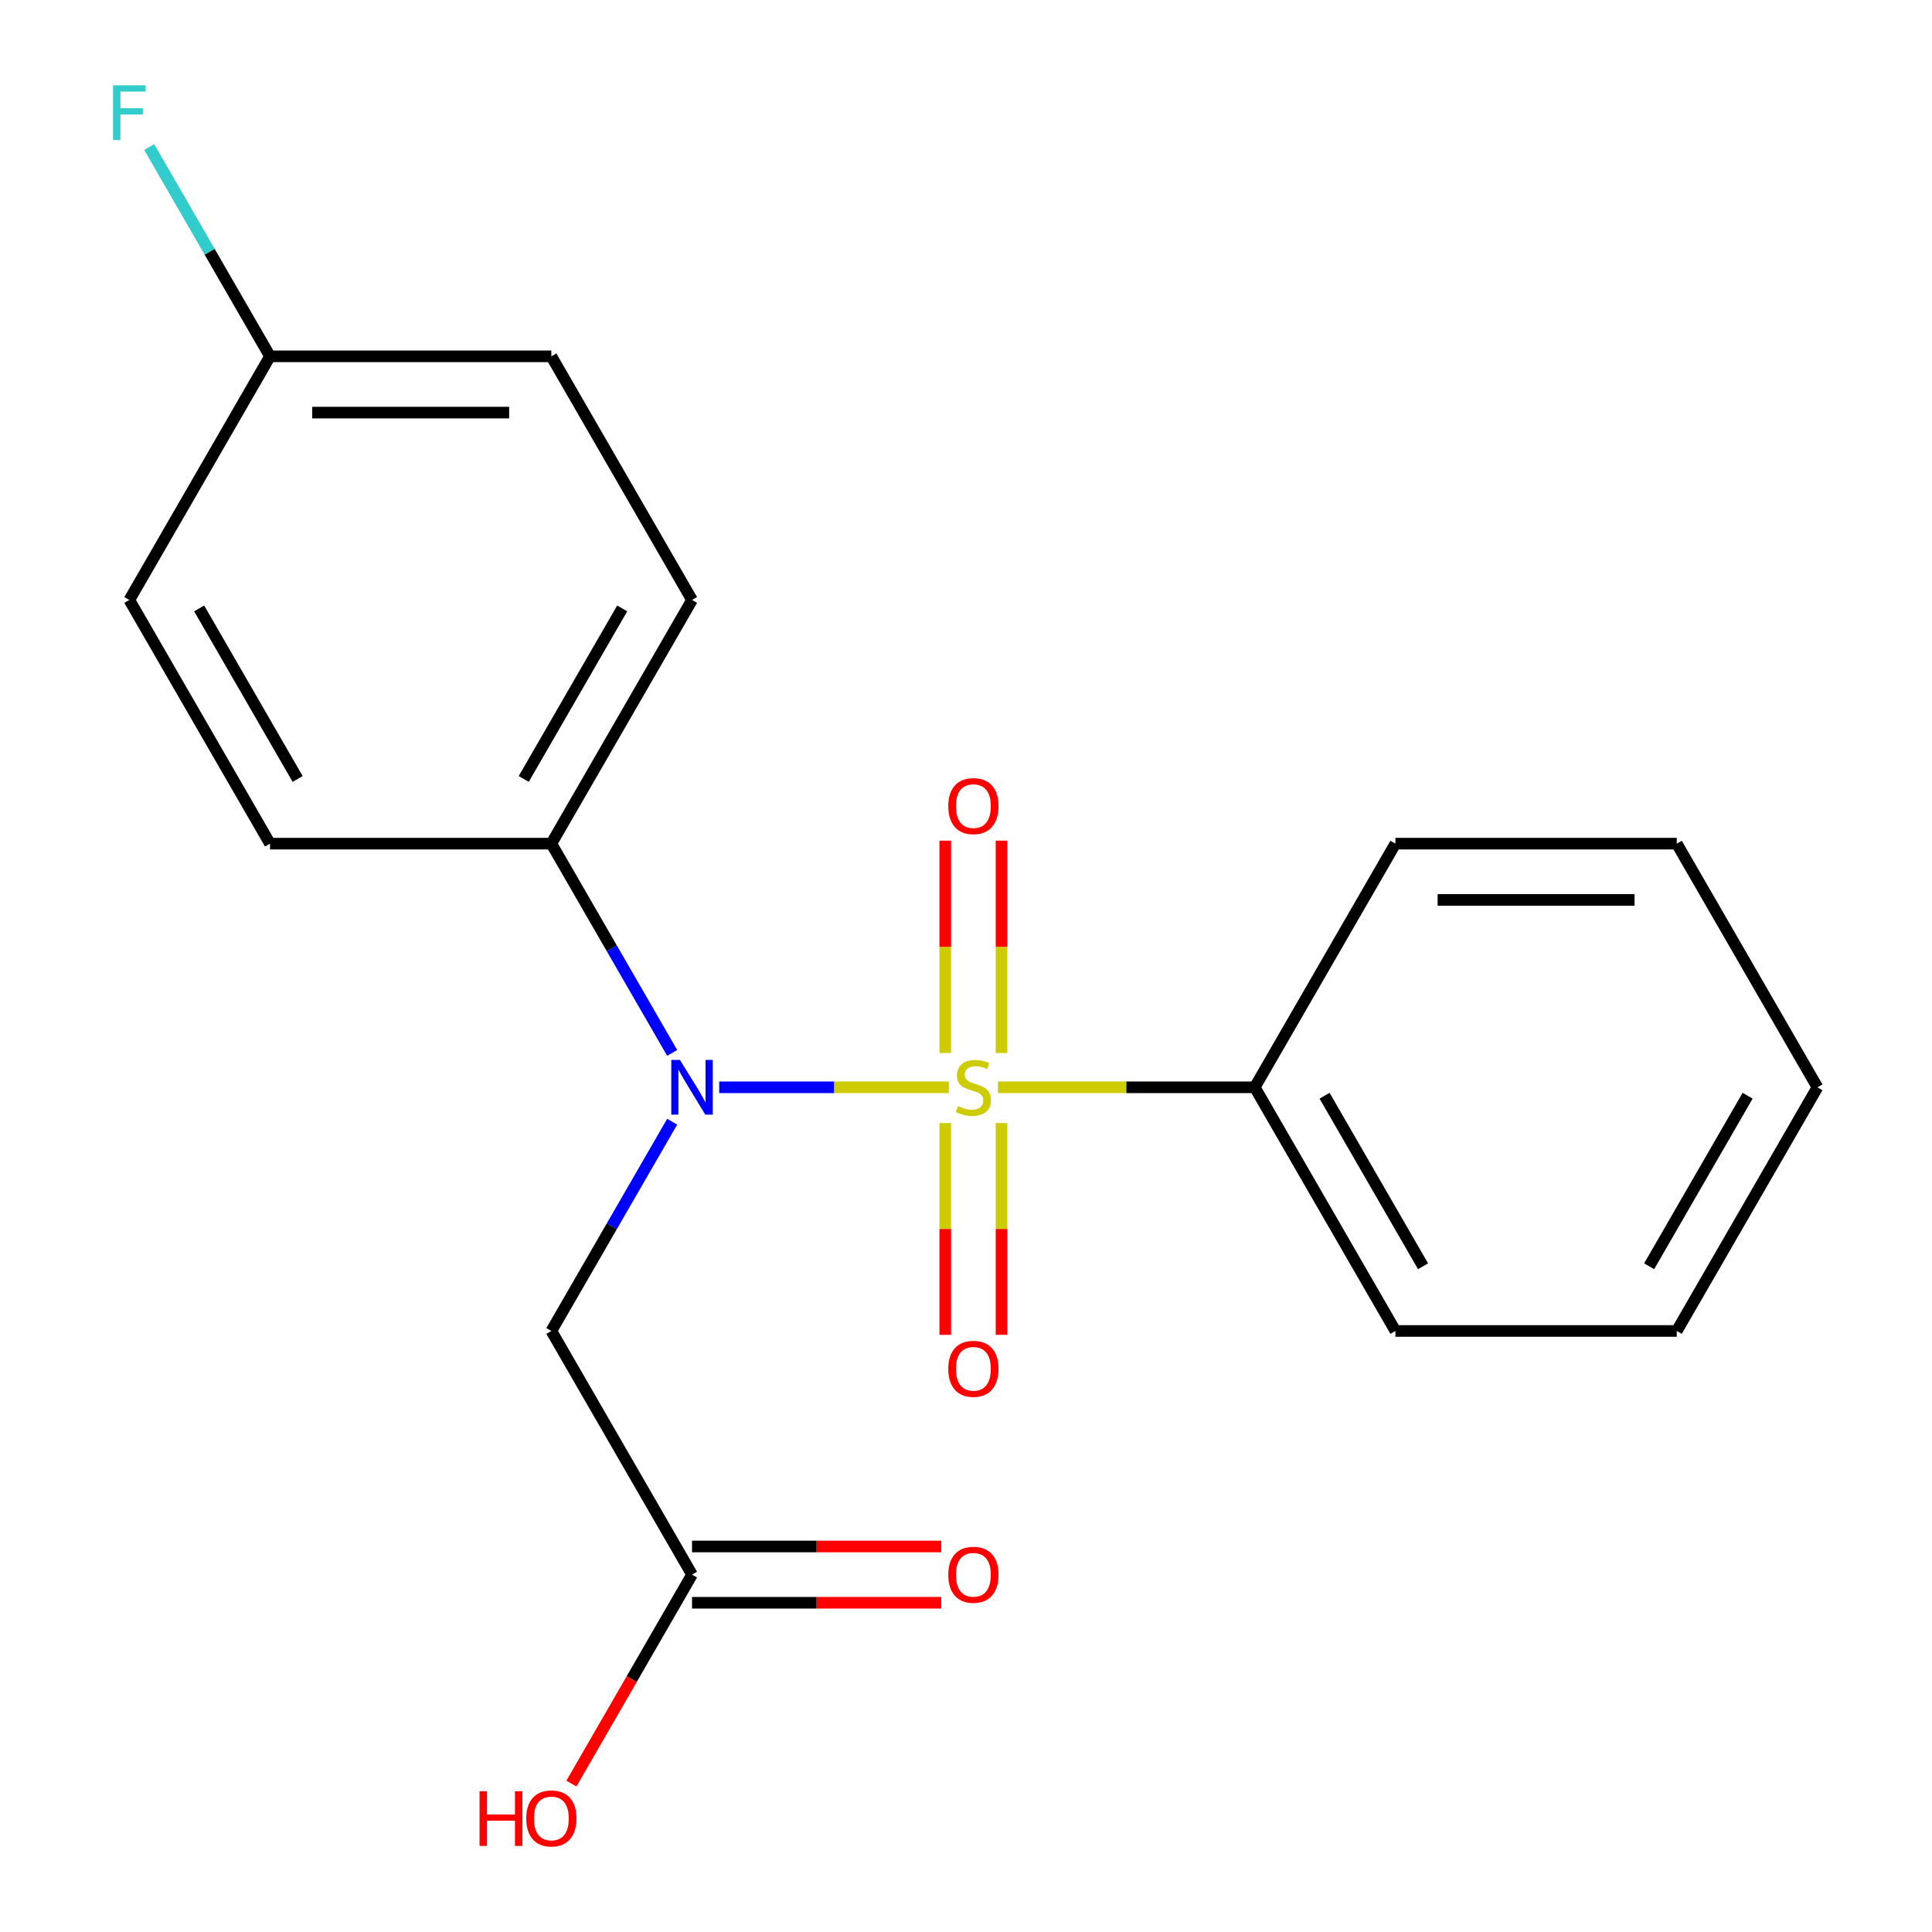 <?xml version='1.0' encoding='iso-8859-1'?>
<svg version='1.1' baseProfile='full'
              xmlns='http://www.w3.org/2000/svg'
                      xmlns:rdkit='http://www.rdkit.org/xml'
                      xmlns:xlink='http://www.w3.org/1999/xlink'
                  xml:space='preserve'
width='1000px' height='1000px' viewBox='0 0 1000 1000'>
<!-- END OF HEADER -->
<rect style='opacity:1.0;fill:#FFFFFF;stroke:none' width='1000' height='1000' x='0' y='0'> </rect>
<path class='bond-0' d='M 491.103,562.786 L 431.681,562.786' style='fill:none;fill-rule:evenodd;stroke:#CCCC00;stroke-width:6px;stroke-linecap:butt;stroke-linejoin:miter;stroke-opacity:1' />
<path class='bond-0' d='M 431.681,562.786 L 372.259,562.786' style='fill:none;fill-rule:evenodd;stroke:#0000FF;stroke-width:6px;stroke-linecap:butt;stroke-linejoin:miter;stroke-opacity:1' />
<path class='bond-2' d='M 518.387,545.025 L 518.387,490.07' style='fill:none;fill-rule:evenodd;stroke:#CCCC00;stroke-width:6px;stroke-linecap:butt;stroke-linejoin:miter;stroke-opacity:1' />
<path class='bond-2' d='M 518.387,490.07 L 518.387,435.115' style='fill:none;fill-rule:evenodd;stroke:#FF0000;stroke-width:6px;stroke-linecap:butt;stroke-linejoin:miter;stroke-opacity:1' />
<path class='bond-2' d='M 489.261,545.025 L 489.261,490.07' style='fill:none;fill-rule:evenodd;stroke:#CCCC00;stroke-width:6px;stroke-linecap:butt;stroke-linejoin:miter;stroke-opacity:1' />
<path class='bond-2' d='M 489.261,490.07 L 489.261,435.115' style='fill:none;fill-rule:evenodd;stroke:#FF0000;stroke-width:6px;stroke-linecap:butt;stroke-linejoin:miter;stroke-opacity:1' />
<path class='bond-3' d='M 489.261,581.307 L 489.261,636.112' style='fill:none;fill-rule:evenodd;stroke:#CCCC00;stroke-width:6px;stroke-linecap:butt;stroke-linejoin:miter;stroke-opacity:1' />
<path class='bond-3' d='M 489.261,636.112 L 489.261,690.916' style='fill:none;fill-rule:evenodd;stroke:#FF0000;stroke-width:6px;stroke-linecap:butt;stroke-linejoin:miter;stroke-opacity:1' />
<path class='bond-3' d='M 518.387,581.307 L 518.387,636.112' style='fill:none;fill-rule:evenodd;stroke:#CCCC00;stroke-width:6px;stroke-linecap:butt;stroke-linejoin:miter;stroke-opacity:1' />
<path class='bond-3' d='M 518.387,636.112 L 518.387,690.916' style='fill:none;fill-rule:evenodd;stroke:#FF0000;stroke-width:6px;stroke-linecap:butt;stroke-linejoin:miter;stroke-opacity:1' />
<path class='bond-4' d='M 516.545,562.786 L 582.998,562.786' style='fill:none;fill-rule:evenodd;stroke:#CCCC00;stroke-width:6px;stroke-linecap:butt;stroke-linejoin:miter;stroke-opacity:1' />
<path class='bond-4' d='M 582.998,562.786 L 649.452,562.786' style='fill:none;fill-rule:evenodd;stroke:#000000;stroke-width:6px;stroke-linecap:butt;stroke-linejoin:miter;stroke-opacity:1' />
<path class='bond-1' d='M 347.919,580.587 L 316.651,634.745' style='fill:none;fill-rule:evenodd;stroke:#0000FF;stroke-width:6px;stroke-linecap:butt;stroke-linejoin:miter;stroke-opacity:1' />
<path class='bond-1' d='M 316.651,634.745 L 285.383,688.903' style='fill:none;fill-rule:evenodd;stroke:#000000;stroke-width:6px;stroke-linecap:butt;stroke-linejoin:miter;stroke-opacity:1' />
<path class='bond-6' d='M 347.919,544.985 L 316.651,490.827' style='fill:none;fill-rule:evenodd;stroke:#0000FF;stroke-width:6px;stroke-linecap:butt;stroke-linejoin:miter;stroke-opacity:1' />
<path class='bond-6' d='M 316.651,490.827 L 285.383,436.669' style='fill:none;fill-rule:evenodd;stroke:#000000;stroke-width:6px;stroke-linecap:butt;stroke-linejoin:miter;stroke-opacity:1' />
<path class='bond-5' d='M 285.383,688.903 L 358.196,815.021' style='fill:none;fill-rule:evenodd;stroke:#000000;stroke-width:6px;stroke-linecap:butt;stroke-linejoin:miter;stroke-opacity:1' />
<path class='bond-15' d='M 649.452,562.786 L 722.266,688.903' style='fill:none;fill-rule:evenodd;stroke:#000000;stroke-width:6px;stroke-linecap:butt;stroke-linejoin:miter;stroke-opacity:1' />
<path class='bond-15' d='M 685.597,567.141 L 736.567,655.423' style='fill:none;fill-rule:evenodd;stroke:#000000;stroke-width:6px;stroke-linecap:butt;stroke-linejoin:miter;stroke-opacity:1' />
<path class='bond-16' d='M 649.452,562.786 L 722.266,436.669' style='fill:none;fill-rule:evenodd;stroke:#000000;stroke-width:6px;stroke-linecap:butt;stroke-linejoin:miter;stroke-opacity:1' />
<path class='bond-7' d='M 358.196,829.584 L 422.69,829.584' style='fill:none;fill-rule:evenodd;stroke:#000000;stroke-width:6px;stroke-linecap:butt;stroke-linejoin:miter;stroke-opacity:1' />
<path class='bond-7' d='M 422.69,829.584 L 487.183,829.584' style='fill:none;fill-rule:evenodd;stroke:#FF0000;stroke-width:6px;stroke-linecap:butt;stroke-linejoin:miter;stroke-opacity:1' />
<path class='bond-7' d='M 358.196,800.458 L 422.69,800.458' style='fill:none;fill-rule:evenodd;stroke:#000000;stroke-width:6px;stroke-linecap:butt;stroke-linejoin:miter;stroke-opacity:1' />
<path class='bond-7' d='M 422.69,800.458 L 487.183,800.458' style='fill:none;fill-rule:evenodd;stroke:#FF0000;stroke-width:6px;stroke-linecap:butt;stroke-linejoin:miter;stroke-opacity:1' />
<path class='bond-11' d='M 358.196,815.021 L 326.974,869.099' style='fill:none;fill-rule:evenodd;stroke:#000000;stroke-width:6px;stroke-linecap:butt;stroke-linejoin:miter;stroke-opacity:1' />
<path class='bond-11' d='M 326.974,869.099 L 295.752,923.177' style='fill:none;fill-rule:evenodd;stroke:#FF0000;stroke-width:6px;stroke-linecap:butt;stroke-linejoin:miter;stroke-opacity:1' />
<path class='bond-8' d='M 285.383,436.669 L 358.196,310.551' style='fill:none;fill-rule:evenodd;stroke:#000000;stroke-width:6px;stroke-linecap:butt;stroke-linejoin:miter;stroke-opacity:1' />
<path class='bond-8' d='M 271.081,403.188 L 322.051,314.906' style='fill:none;fill-rule:evenodd;stroke:#000000;stroke-width:6px;stroke-linecap:butt;stroke-linejoin:miter;stroke-opacity:1' />
<path class='bond-9' d='M 285.383,436.669 L 139.755,436.669' style='fill:none;fill-rule:evenodd;stroke:#000000;stroke-width:6px;stroke-linecap:butt;stroke-linejoin:miter;stroke-opacity:1' />
<path class='bond-12' d='M 358.196,310.551 L 285.383,184.434' style='fill:none;fill-rule:evenodd;stroke:#000000;stroke-width:6px;stroke-linecap:butt;stroke-linejoin:miter;stroke-opacity:1' />
<path class='bond-13' d='M 139.755,436.669 L 66.941,310.551' style='fill:none;fill-rule:evenodd;stroke:#000000;stroke-width:6px;stroke-linecap:butt;stroke-linejoin:miter;stroke-opacity:1' />
<path class='bond-13' d='M 154.056,403.188 L 103.086,314.906' style='fill:none;fill-rule:evenodd;stroke:#000000;stroke-width:6px;stroke-linecap:butt;stroke-linejoin:miter;stroke-opacity:1' />
<path class='bond-10' d='M 139.755,184.434 L 66.941,310.551' style='fill:none;fill-rule:evenodd;stroke:#000000;stroke-width:6px;stroke-linecap:butt;stroke-linejoin:miter;stroke-opacity:1' />
<path class='bond-14' d='M 139.755,184.434 L 108.486,130.276' style='fill:none;fill-rule:evenodd;stroke:#000000;stroke-width:6px;stroke-linecap:butt;stroke-linejoin:miter;stroke-opacity:1' />
<path class='bond-14' d='M 108.486,130.276 L 77.218,76.118' style='fill:none;fill-rule:evenodd;stroke:#33CCCC;stroke-width:6px;stroke-linecap:butt;stroke-linejoin:miter;stroke-opacity:1' />
<path class='bond-21' d='M 139.755,184.434 L 285.383,184.434' style='fill:none;fill-rule:evenodd;stroke:#000000;stroke-width:6px;stroke-linecap:butt;stroke-linejoin:miter;stroke-opacity:1' />
<path class='bond-21' d='M 161.599,213.56 L 263.538,213.56' style='fill:none;fill-rule:evenodd;stroke:#000000;stroke-width:6px;stroke-linecap:butt;stroke-linejoin:miter;stroke-opacity:1' />
<path class='bond-18' d='M 722.266,688.903 L 867.894,688.903' style='fill:none;fill-rule:evenodd;stroke:#000000;stroke-width:6px;stroke-linecap:butt;stroke-linejoin:miter;stroke-opacity:1' />
<path class='bond-17' d='M 722.266,436.669 L 867.894,436.669' style='fill:none;fill-rule:evenodd;stroke:#000000;stroke-width:6px;stroke-linecap:butt;stroke-linejoin:miter;stroke-opacity:1' />
<path class='bond-17' d='M 744.11,465.794 L 846.049,465.794' style='fill:none;fill-rule:evenodd;stroke:#000000;stroke-width:6px;stroke-linecap:butt;stroke-linejoin:miter;stroke-opacity:1' />
<path class='bond-19' d='M 867.894,436.669 L 940.707,562.786' style='fill:none;fill-rule:evenodd;stroke:#000000;stroke-width:6px;stroke-linecap:butt;stroke-linejoin:miter;stroke-opacity:1' />
<path class='bond-20' d='M 867.894,688.903 L 940.707,562.786' style='fill:none;fill-rule:evenodd;stroke:#000000;stroke-width:6px;stroke-linecap:butt;stroke-linejoin:miter;stroke-opacity:1' />
<path class='bond-20' d='M 853.592,655.423 L 904.562,567.141' style='fill:none;fill-rule:evenodd;stroke:#000000;stroke-width:6px;stroke-linecap:butt;stroke-linejoin:miter;stroke-opacity:1' />
<path  class='atom-0' d='M 495.824 572.506
Q 496.144 572.626, 497.464 573.186
Q 498.784 573.746, 500.224 574.106
Q 501.704 574.426, 503.144 574.426
Q 505.824 574.426, 507.384 573.146
Q 508.944 571.826, 508.944 569.546
Q 508.944 567.986, 508.144 567.026
Q 507.384 566.066, 506.184 565.546
Q 504.984 565.026, 502.984 564.426
Q 500.464 563.666, 498.944 562.946
Q 497.464 562.226, 496.384 560.706
Q 495.344 559.186, 495.344 556.626
Q 495.344 553.066, 497.744 550.866
Q 500.184 548.666, 504.984 548.666
Q 508.264 548.666, 511.984 550.226
L 511.064 553.306
Q 507.664 551.906, 505.104 551.906
Q 502.344 551.906, 500.824 553.066
Q 499.304 554.186, 499.344 556.146
Q 499.344 557.666, 500.104 558.586
Q 500.904 559.506, 502.024 560.026
Q 503.184 560.546, 505.104 561.146
Q 507.664 561.946, 509.184 562.746
Q 510.704 563.546, 511.784 565.186
Q 512.904 566.786, 512.904 569.546
Q 512.904 573.466, 510.264 575.586
Q 507.664 577.666, 503.304 577.666
Q 500.784 577.666, 498.864 577.106
Q 496.984 576.586, 494.744 575.666
L 495.824 572.506
' fill='#CCCC00'/>
<path  class='atom-1' d='M 351.936 548.626
L 361.216 563.626
Q 362.136 565.106, 363.616 567.786
Q 365.096 570.466, 365.176 570.626
L 365.176 548.626
L 368.936 548.626
L 368.936 576.946
L 365.056 576.946
L 355.096 560.546
Q 353.936 558.626, 352.696 556.426
Q 351.496 554.226, 351.136 553.546
L 351.136 576.946
L 347.456 576.946
L 347.456 548.626
L 351.936 548.626
' fill='#0000FF'/>
<path  class='atom-3' d='M 490.824 417.238
Q 490.824 410.438, 494.184 406.638
Q 497.544 402.838, 503.824 402.838
Q 510.104 402.838, 513.464 406.638
Q 516.824 410.438, 516.824 417.238
Q 516.824 424.118, 513.424 428.038
Q 510.024 431.918, 503.824 431.918
Q 497.584 431.918, 494.184 428.038
Q 490.824 424.158, 490.824 417.238
M 503.824 428.718
Q 508.144 428.718, 510.464 425.838
Q 512.824 422.918, 512.824 417.238
Q 512.824 411.678, 510.464 408.878
Q 508.144 406.038, 503.824 406.038
Q 499.504 406.038, 497.144 408.838
Q 494.824 411.638, 494.824 417.238
Q 494.824 422.958, 497.144 425.838
Q 499.504 428.718, 503.824 428.718
' fill='#FF0000'/>
<path  class='atom-4' d='M 490.824 708.494
Q 490.824 701.694, 494.184 697.894
Q 497.544 694.094, 503.824 694.094
Q 510.104 694.094, 513.464 697.894
Q 516.824 701.694, 516.824 708.494
Q 516.824 715.374, 513.424 719.294
Q 510.024 723.174, 503.824 723.174
Q 497.584 723.174, 494.184 719.294
Q 490.824 715.414, 490.824 708.494
M 503.824 719.974
Q 508.144 719.974, 510.464 717.094
Q 512.824 714.174, 512.824 708.494
Q 512.824 702.934, 510.464 700.134
Q 508.144 697.294, 503.824 697.294
Q 499.504 697.294, 497.144 700.094
Q 494.824 702.894, 494.824 708.494
Q 494.824 714.214, 497.144 717.094
Q 499.504 719.974, 503.824 719.974
' fill='#FF0000'/>
<path  class='atom-8' d='M 490.824 815.101
Q 490.824 808.301, 494.184 804.501
Q 497.544 800.701, 503.824 800.701
Q 510.104 800.701, 513.464 804.501
Q 516.824 808.301, 516.824 815.101
Q 516.824 821.981, 513.424 825.901
Q 510.024 829.781, 503.824 829.781
Q 497.584 829.781, 494.184 825.901
Q 490.824 822.021, 490.824 815.101
M 503.824 826.581
Q 508.144 826.581, 510.464 823.701
Q 512.824 820.781, 512.824 815.101
Q 512.824 809.541, 510.464 806.741
Q 508.144 803.901, 503.824 803.901
Q 499.504 803.901, 497.144 806.701
Q 494.824 809.501, 494.824 815.101
Q 494.824 820.821, 497.144 823.701
Q 499.504 826.581, 503.824 826.581
' fill='#FF0000'/>
<path  class='atom-12' d='M 248.223 927.138
L 252.063 927.138
L 252.063 939.178
L 266.543 939.178
L 266.543 927.138
L 270.383 927.138
L 270.383 955.458
L 266.543 955.458
L 266.543 942.378
L 252.063 942.378
L 252.063 955.458
L 248.223 955.458
L 248.223 927.138
' fill='#FF0000'/>
<path  class='atom-12' d='M 272.383 941.218
Q 272.383 934.418, 275.743 930.618
Q 279.103 926.818, 285.383 926.818
Q 291.663 926.818, 295.023 930.618
Q 298.383 934.418, 298.383 941.218
Q 298.383 948.098, 294.983 952.018
Q 291.583 955.898, 285.383 955.898
Q 279.143 955.898, 275.743 952.018
Q 272.383 948.138, 272.383 941.218
M 285.383 952.698
Q 289.703 952.698, 292.023 949.818
Q 294.383 946.898, 294.383 941.218
Q 294.383 935.658, 292.023 932.858
Q 289.703 930.018, 285.383 930.018
Q 281.063 930.018, 278.703 932.818
Q 276.383 935.618, 276.383 941.218
Q 276.383 946.938, 278.703 949.818
Q 281.063 952.698, 285.383 952.698
' fill='#FF0000'/>
<path  class='atom-15' d='M 58.521 44.157
L 75.361 44.157
L 75.361 47.397
L 62.321 47.397
L 62.321 55.997
L 73.921 55.997
L 73.921 59.277
L 62.321 59.277
L 62.321 72.477
L 58.521 72.477
L 58.521 44.157
' fill='#33CCCC'/>
</svg>
